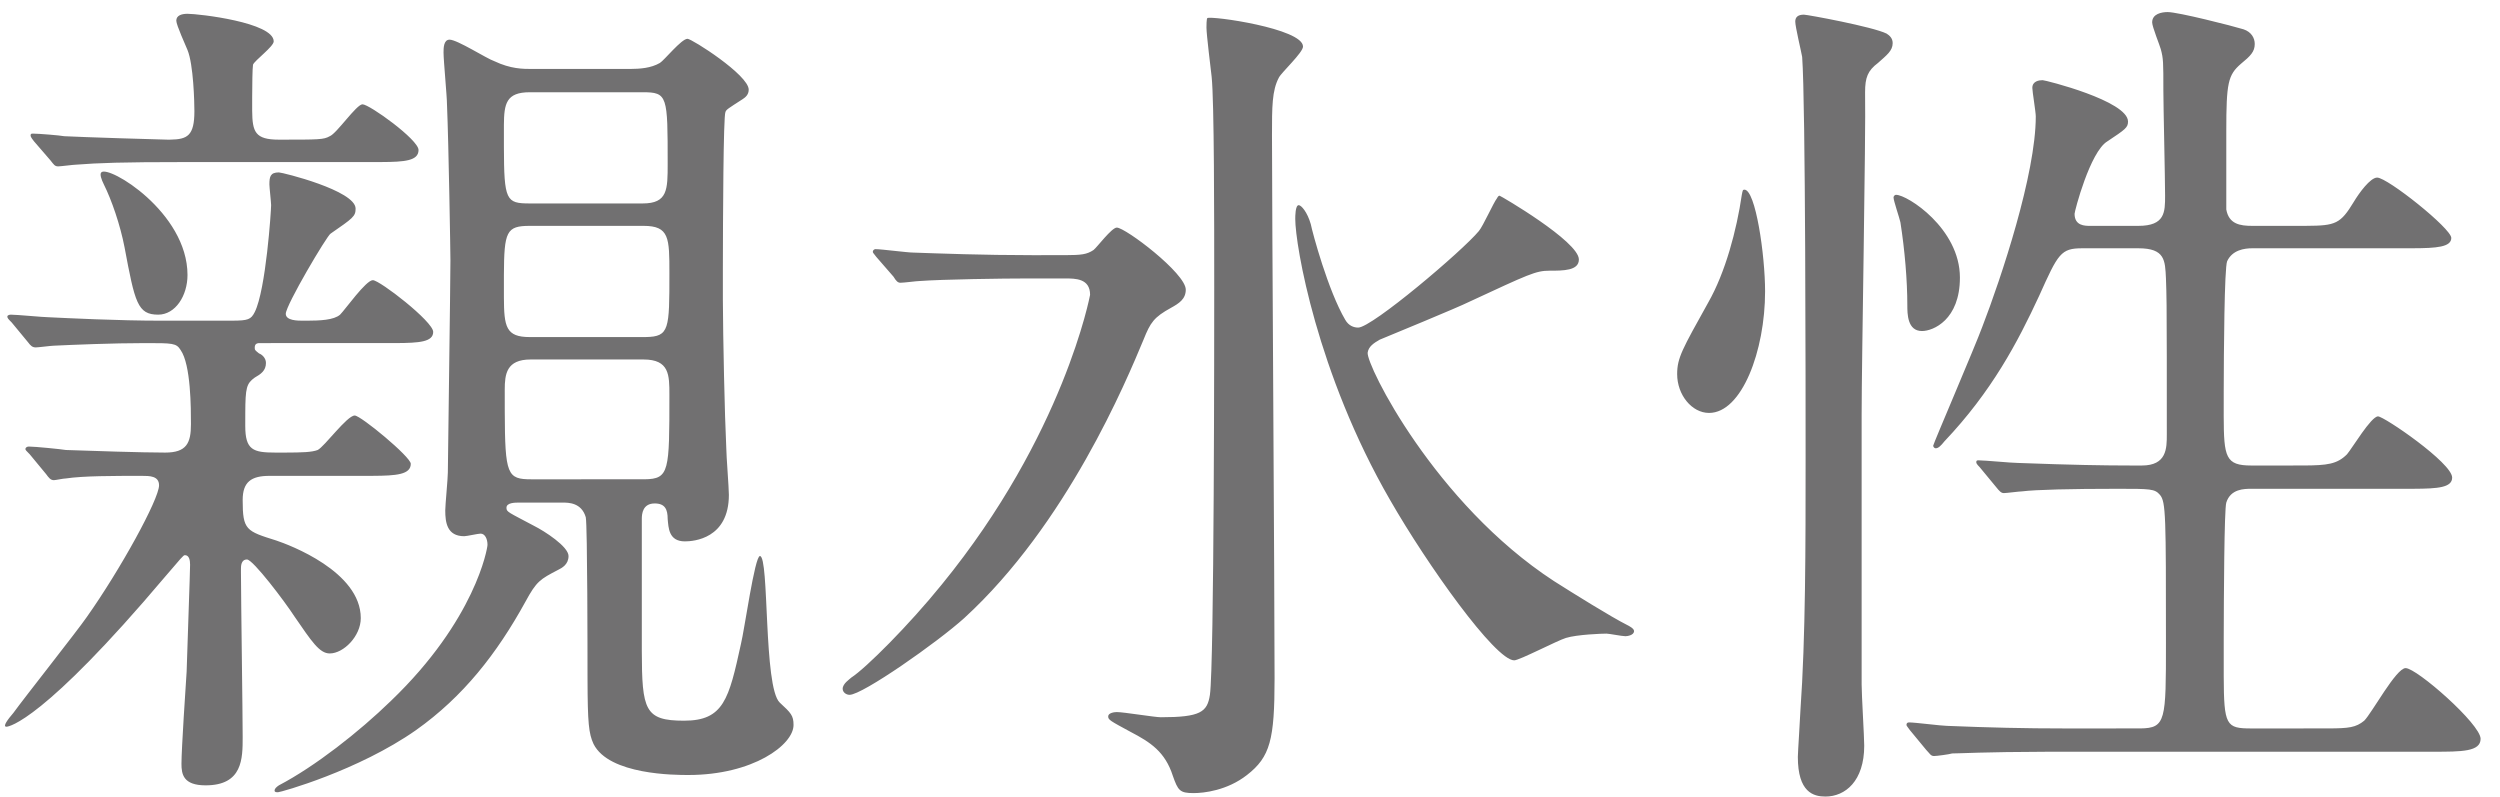 <?xml version="1.0" encoding="UTF-8"?>
<svg width="116px" height="37px" viewBox="0 0 116 37" version="1.1" xmlns="http://www.w3.org/2000/svg" xmlns:xlink="http://www.w3.org/1999/xlink">
    <title>feature02-head-txt02</title>
    <g id="Page-1" stroke="none" stroke-width="1" fill="none" fill-rule="evenodd">
        <g id="sincere_2week_s_C" transform="translate(-800, -2739)" fill="#717071" fill-rule="nonzero">
            <g id="Group-12" transform="translate(320, 2733)">
                <path d="M482.7,13.72 C482.82,13.72 483.42,13.64 483.54,13.64 C484.58,13.56 485.62,13.52 488.58,13.52 L497.699,13.519 C498.78,13.514 499.42,13.461 499.42,12.96 C499.42,12.48 497.14,10.84 496.82,10.84 C496.54,10.84 495.62,12.2 495.3,12.32 C495.02,12.48 494.82,12.48 492.94,12.48 C491.833,12.48 491.71,12.116 491.701,11.143 L491.701,10.506 C491.703,9.955 491.711,9.171 491.74,9 C491.82,8.8 492.7,8.16 492.7,7.92 C492.7,7.04 489.22,6.64 488.7,6.64 C488.42,6.64 488.18,6.72 488.18,6.96 C488.18,7.16 488.62,8.12 488.7,8.32 C488.98,9 489.02,10.76 489.02,11.16 C489.02,12.303 488.693,12.466 487.902,12.479 L487.78,12.48 C487.54,12.48 483.7,12.36 482.98,12.32 C482.78,12.28 481.78,12.2 481.54,12.2 C481.46,12.2 481.42,12.2 481.42,12.28 C481.42,12.32 481.42,12.36 481.58,12.56 L482.34,13.44 C482.5,13.64 482.54,13.72 482.7,13.72 Z M492.9,42.76 C493.02,42.76 496.62,41.76 499.3,39.88 C501.5,38.32 503.06,36.32 504.38,33.92 C504.9,32.96 505.06,32.88 505.9,32.44 C506.06,32.36 506.38,32.2 506.38,31.8 C506.38,31.36 505.26,30.64 504.78,30.4 C503.58,29.76 503.5,29.76 503.5,29.56 C503.5,29.32 503.9,29.32 504.1,29.32 L506.1,29.32 C506.38,29.32 506.98,29.32 507.18,30 C507.26,30.4 507.26,36.68 507.26,37 L507.261,37.52 C507.267,39.557 507.318,40.039 507.54,40.52 C508.26,41.96 511.34,41.96 511.94,41.96 C514.94,41.96 516.82,40.56 516.82,39.64 C516.82,39.2 516.7,39.08 516.18,38.6 C515.42,37.88 515.7,31.8 515.26,31.8 C515.02,31.8 514.54,35.24 514.38,35.88 C513.82,38.44 513.58,39.44 511.74,39.44 C509.912,39.44 509.786,38.948 509.78,36.201 L509.78,30.08 C509.78,29.84 509.82,29.36 510.38,29.36 C510.86,29.36 510.98,29.64 510.98,30.08 C511.02,30.48 511.02,31.12 511.78,31.12 C512.18,31.12 513.82,31 513.82,28.96 C513.82,28.64 513.7,27.12 513.7,26.8 C513.624,25.284 513.548,21.65 513.541,19.912 L513.541,18.459 C513.545,16.121 513.563,11.393 513.66,11.2 C513.7,11.08 513.78,11.04 514.46,10.6 C514.58,10.52 514.74,10.4 514.74,10.16 C514.74,9.48 512.1,7.8 511.9,7.8 C511.62,7.8 510.82,8.8 510.62,8.92 C510.2,9.165 509.688,9.196 509.245,9.199 L504.7,9.2 C504.26,9.2 503.7,9.2 502.94,8.84 C502.58,8.72 501.22,7.84 500.86,7.84 C500.58,7.84 500.58,8.24 500.58,8.44 C500.58,8.8 500.74,10.48 500.74,10.84 C500.82,12.76 500.9,17.76 500.9,18.08 C500.9,19.04 500.78,27.6 500.78,27.92 C500.78,28.2 500.66,29.44 500.66,29.68 C500.66,30.24 500.74,30.88 501.54,30.88 C501.66,30.88 502.18,30.76 502.3,30.76 C502.5,30.76 502.62,31 502.62,31.28 C502.62,31.44 502.06,34.76 498.14,38.52 C496.66,39.96 494.62,41.56 492.94,42.44 C492.82,42.52 492.74,42.6 492.74,42.68 C492.74,42.76 492.82,42.76 492.9,42.76 Z M509.82,15.44 L504.58,15.44 C503.48,15.44 503.388,15.306 503.381,12.818 L503.381,11.789 C503.389,10.814 503.484,10.28 504.58,10.28 L509.82,10.28 C510.98,10.28 510.98,10.44 510.98,13.6 C510.98,14.8 510.98,15.44 509.82,15.44 Z M487.34,20.6 C488.14,20.6 488.7,19.72 488.7,18.76 C488.7,15.84 485.02,13.64 484.7,14 C484.62,14.08 484.7,14.32 484.82,14.56 C485.18,15.28 485.58,16.44 485.78,17.48 C486.26,20.04 486.38,20.6 487.34,20.6 Z M489.54,42.44 C491.26,42.44 491.26,41.2 491.26,40.2 C491.26,39.119 491.185,33.973 491.18,32.539 L491.18,32.4 C491.18,32.28 491.18,31.96 491.46,31.96 C491.74,31.96 493.22,33.92 493.66,34.6 C494.46,35.76 494.82,36.32 495.3,36.32 C495.94,36.32 496.74,35.52 496.74,34.68 C496.74,32.52 493.42,31.28 492.82,31.08 C491.42,30.64 491.26,30.6 491.26,29.2 C491.26,28.36 491.66,28.08 492.5,28.08 L497.3,28.079 C498.388,28.074 499.06,28.021 499.06,27.52 C499.06,27.2 496.74,25.28 496.46,25.28 C496.1,25.28 495.06,26.72 494.74,26.88 C494.466,26.983 494.044,26.998 493.224,27 L492.78,27 C491.74,27 491.38,26.88 491.38,25.76 L491.381,25.161 C491.387,23.986 491.437,23.798 491.82,23.52 C492.1,23.36 492.34,23.2 492.34,22.84 C492.34,22.6 492.14,22.44 492.02,22.4 C491.82,22.24 491.82,22.24 491.82,22.12 C491.82,21.92 491.98,21.92 492.06,21.92 L498.379,21.919 C499.46,21.914 500.1,21.865 500.1,21.4 C500.1,20.92 497.62,19 497.3,19 C496.98,19 496.02,20.36 495.78,20.6 C495.489,20.855 494.835,20.878 494.237,20.88 L494.06,20.88 C493.82,20.88 493.26,20.88 493.26,20.56 C493.26,20.16 495.18,16.92 495.34,16.84 C496.38,16.12 496.5,16.04 496.5,15.68 C496.5,14.84 493.1,14 492.94,14 C492.54,14 492.5,14.2 492.5,14.56 C492.5,14.68 492.58,15.4 492.58,15.52 C492.58,15.76 492.34,19.44 491.82,20.48 C491.645,20.83 491.501,20.874 490.797,20.879 L487.5,20.88 C485.46,20.88 483.1,20.76 482.26,20.72 C482.02,20.72 480.78,20.6 480.5,20.6 C480.42,20.6 480.34,20.64 480.34,20.68 C480.34,20.76 480.38,20.8 480.54,20.96 L481.3,21.88 C481.42,22.04 481.5,22.12 481.66,22.12 C481.78,22.12 482.38,22.04 482.5,22.04 C483.34,22 485.22,21.92 486.74,21.92 C488.02,21.92 488.18,21.92 488.38,22.24 C488.86,22.92 488.86,24.96 488.86,25.68 C488.86,26.56 488.66,27 487.66,27 C486.62,27 484.18,26.92 483.06,26.88 C482.82,26.84 481.62,26.72 481.34,26.72 C481.26,26.72 481.18,26.76 481.18,26.84 C481.18,26.88 481.22,26.92 481.38,27.08 L482.14,28 C482.26,28.16 482.34,28.28 482.5,28.28 C482.58,28.28 482.94,28.2 483.06,28.2 C483.86,28.08 485.26,28.08 486.58,28.08 C486.94,28.08 487.38,28.08 487.38,28.52 C487.38,29.16 485.58,32.44 484.02,34.64 C483.58,35.28 481.14,38.36 480.62,39.08 C480.38,39.36 480.1,39.72 480.3,39.72 C480.42,39.72 482.02,39.44 487.66,32.76 C488.42,31.88 488.5,31.76 488.58,31.76 C488.78,31.76 488.82,32 488.82,32.2 C488.82,32.56 488.7,35.76 488.66,37.16 C488.62,37.76 488.42,40.76 488.42,41.44 C488.42,41.92 488.5,42.44 489.54,42.44 Z M509.966,21.639 L504.58,21.64 C503.472,21.64 503.387,21.163 503.381,19.8 L503.381,18.757 C503.391,16.743 503.493,16.48 504.58,16.48 L509.86,16.48 C511.06,16.48 511.06,17.04 511.06,18.68 C511.06,21.279 511.06,21.621 509.966,21.639 Z M509.911,28.239 L504.66,28.24 C503.535,28.24 503.431,28.043 503.421,25.081 L503.42,24.08 C503.42,23.36 503.5,22.68 504.62,22.68 L509.86,22.68 C511.06,22.68 511.06,23.4 511.06,24.32 C511.06,27.869 511.06,28.224 509.911,28.239 L509.911,28.239 Z M535.38,42.8 C535.86,42.8 536.94,42.68 537.86,41.96 C538.94,41.12 539.14,40.32 539.14,37.48 C539.14,33.48 539.02,15.6 539.02,12.28 C539.02,10.96 539.02,10.2 539.34,9.6 C539.46,9.36 540.46,8.44 540.46,8.16 C540.46,7.32 536.18,6.72 536.02,6.84 C535.98,6.88 535.98,7.2 535.98,7.28 C535.98,7.6 536.18,9.2 536.22,9.56 C536.34,10.68 536.34,16.08 536.34,19.4 C536.34,21.28 536.34,36.84 536.14,38.24 C536.02,39.04 535.7,39.28 533.86,39.28 C533.58,39.28 532.14,39.04 531.82,39.04 C531.7,39.04 531.42,39.08 531.42,39.24 C531.42,39.4 531.5,39.44 532.46,39.96 C533.38,40.44 534.06,40.88 534.42,42 C534.66,42.68 534.74,42.8 535.38,42.8 Z M550.26,36.64 C550.5,36.64 552.26,35.72 552.66,35.6 C553.18,35.44 554.34,35.4 554.54,35.4 C554.66,35.4 555.26,35.52 555.42,35.52 C555.5,35.52 555.82,35.48 555.82,35.28 C555.82,35.16 555.58,35.04 555.5,35 C554.78,34.64 552.98,33.52 552.1,32.96 C546.58,29.36 543.38,22.92 543.46,22.36 C543.5,22.08 543.74,21.92 544.02,21.76 C544.5,21.56 547.62,20.28 548.18,20 C550.94,18.72 551.26,18.56 551.9,18.56 C552.54,18.56 553.26,18.56 553.26,18.04 C553.26,17.2 549.62,15.08 549.58,15.08 C549.54,15.08 549.5,15.12 549.46,15.2 C549.3,15.4 548.82,16.48 548.62,16.72 C547.86,17.64 543.66,21.2 543.02,21.2 C542.82,21.2 542.58,21.12 542.42,20.84 C541.62,19.48 540.9,16.8 540.82,16.4 C540.66,15.84 540.38,15.52 540.26,15.52 C540.1,15.52 540.1,16.04 540.1,16.16 C540.1,17.36 541.1,23.32 544.5,29.2 C546.22,32.2 549.38,36.64 550.26,36.64 Z M519.42,38.24 C520.02,38.24 523.5,35.8 524.74,34.68 C529.5,30.32 532.26,23.68 533.06,21.76 C533.38,20.96 533.54,20.72 534.34,20.28 C534.7,20.08 535.02,19.88 535.02,19.44 C535.02,18.68 532.22,16.56 531.82,16.56 C531.58,16.56 530.9,17.48 530.74,17.6 C530.428,17.808 530.176,17.836 529.437,17.839 L527.9,17.84 C525.62,17.84 523.54,17.76 522.38,17.72 C522.1,17.72 520.9,17.56 520.62,17.56 C520.58,17.56 520.5,17.6 520.5,17.68 C520.5,17.72 520.5,17.72 520.66,17.92 L521.46,18.84 C521.58,19.04 521.66,19.12 521.78,19.12 C521.94,19.12 522.54,19.04 522.66,19.04 C523.74,18.96 526.54,18.92 527.7,18.92 L529.42,18.92 C529.9,18.92 530.58,18.92 530.58,19.68 C530.58,19.68 529.38,26.16 523.7,33.12 C522.18,35 520.18,37 519.5,37.44 C519.42,37.52 519.1,37.72 519.1,37.96 C519.1,38.12 519.26,38.24 519.42,38.24 Z M569.74,41.08 C569.86,41.08 570.46,41 570.58,40.96 C570.955,40.96 571.998,40.89 574.994,40.881 L592.9,40.88 C594.22,40.88 595.1,40.88 595.1,40.28 C595.1,39.6 592.14,37 591.62,37 C591.18,37 590.06,39.08 589.7,39.44 C589.312,39.758 588.986,39.795 588.035,39.799 L584.46,39.8 C583.29,39.8 583.189,39.666 583.181,37.381 L583.181,35.688 C583.185,33.71 583.204,29.608 583.3,29.32 C583.5,28.68 584.14,28.68 584.46,28.68 L592.02,28.679 C593.108,28.674 593.78,28.625 593.78,28.16 C593.78,27.48 590.62,25.32 590.34,25.32 C590.02,25.32 589.14,26.8 588.9,27.08 C588.441,27.539 587.982,27.593 586.892,27.599 L584.46,27.6 C583.265,27.6 583.186,27.217 583.18,25.312 L583.181,24.116 C583.185,22.378 583.209,18.415 583.34,18.12 C583.58,17.6 584.14,17.52 584.5,17.52 L591.97,17.519 C593.036,17.515 593.74,17.469 593.74,17.04 C593.74,16.6 590.78,14.24 590.3,14.24 C589.98,14.24 589.46,14.96 589.22,15.36 C588.597,16.387 588.377,16.472 587.019,16.479 L584.5,16.48 C583.94,16.48 583.42,16.4 583.3,15.72 L583.3,12.08 C583.3,9.84 583.38,9.48 583.98,8.96 C584.42,8.6 584.62,8.4 584.62,8.04 C584.62,7.76 584.46,7.48 584.1,7.36 C583.58,7.2 581.06,6.56 580.58,6.56 C580.3,6.56 579.86,6.64 579.86,7.04 C579.86,7.24 580.22,8.12 580.26,8.28 C580.38,8.72 580.38,8.88 580.38,10.2 C580.38,10.88 580.46,14.28 580.46,15.08 C580.46,15.84 580.46,16.48 579.22,16.48 L576.98,16.48 C576.74,16.48 576.26,16.48 576.26,15.92 C576.26,15.8 576.98,13.04 577.78,12.56 C578.62,12 578.74,11.92 578.74,11.64 C578.74,10.68 574.9,9.72 574.78,9.72 C574.62,9.72 574.3,9.76 574.3,10.08 C574.3,10.24 574.46,11.2 574.46,11.4 C574.46,14.08 572.86,18.88 571.98,21.16 C571.66,22.04 569.7,26.6 569.7,26.68 C569.7,26.72 569.74,26.8 569.82,26.8 C569.94,26.8 570.06,26.68 570.22,26.48 C572.42,24.16 573.62,21.88 574.62,19.72 C575.5,17.76 575.62,17.52 576.62,17.52 L579.22,17.52 C580.46,17.52 580.46,18.08 580.5,18.92 C580.529,19.701 580.537,20.231 580.539,22.57 L580.54,26.16 C580.54,26.8 580.54,27.6 579.38,27.6 L578.671,27.599 C577.587,27.596 576.227,27.578 573.62,27.48 C573.34,27.48 572.1,27.36 571.82,27.36 C571.74,27.36 571.7,27.36 571.7,27.44 C571.7,27.48 571.7,27.52 571.86,27.68 L572.62,28.6 C572.78,28.8 572.86,28.88 572.98,28.88 C573.1,28.88 573.7,28.8 573.82,28.8 C574.46,28.72 576.1,28.68 578.26,28.68 C579.78,28.68 579.98,28.68 580.22,28.96 C580.5,29.28 580.5,29.96 580.5,35.84 C580.5,39.428 580.5,39.784 579.314,39.799 L575.82,39.8 C573.94,39.8 572.3,39.76 570.34,39.68 C570.1,39.68 568.86,39.52 568.58,39.52 C568.5,39.52 568.46,39.56 568.46,39.64 C568.46,39.68 568.54,39.76 568.62,39.88 L569.38,40.8 C569.54,40.96 569.58,41.08 569.74,41.08 Z M564.7,42.96 C565.62,42.96 566.5,42.24 566.5,40.6 C566.5,40.2 566.38,38.24 566.38,37.76 L566.38,25.24 C566.38,22.72 566.58,12.32 566.54,10.28 C566.54,9.6 566.66,9.28 567.14,8.92 C567.54,8.56 567.82,8.36 567.82,8 C567.82,7.76 567.66,7.64 567.54,7.56 C566.9,7.24 563.86,6.68 563.7,6.68 C563.42,6.68 563.3,6.8 563.3,7 C563.3,7.24 563.58,8.4 563.62,8.64 C563.78,10.76 563.78,24.04 563.78,27.24 C563.78,31.36 563.78,35.56 563.54,38.96 C563.54,39.12 563.42,40.92 563.42,41.12 C563.42,42.76 564.14,42.96 564.7,42.96 Z M559.3,25.16 C560.82,25.16 561.9,22.28 561.9,19.52 C561.9,17.84 561.46,14.8 560.94,14.8 C560.86,14.8 560.86,14.84 560.82,15.04 C560.58,16.68 560.06,18.64 559.26,20.04 C558.06,22.2 557.82,22.6 557.82,23.36 C557.82,24.32 558.5,25.16 559.3,25.16 Z M569.18,21.36 C569.7,21.36 570.94,20.84 570.94,18.88 C570.94,16.6 568.5,15.04 567.98,15.04 C567.9,15.04 567.86,15.12 567.86,15.16 C567.86,15.32 568.14,16.12 568.18,16.32 C568.38,17.6 568.5,19 568.5,20.16 C568.5,20.56 568.5,21.36 569.18,21.36 Z" id="feature02-head-txt02"></path>
            </g>
        </g>
    </g>
</svg>